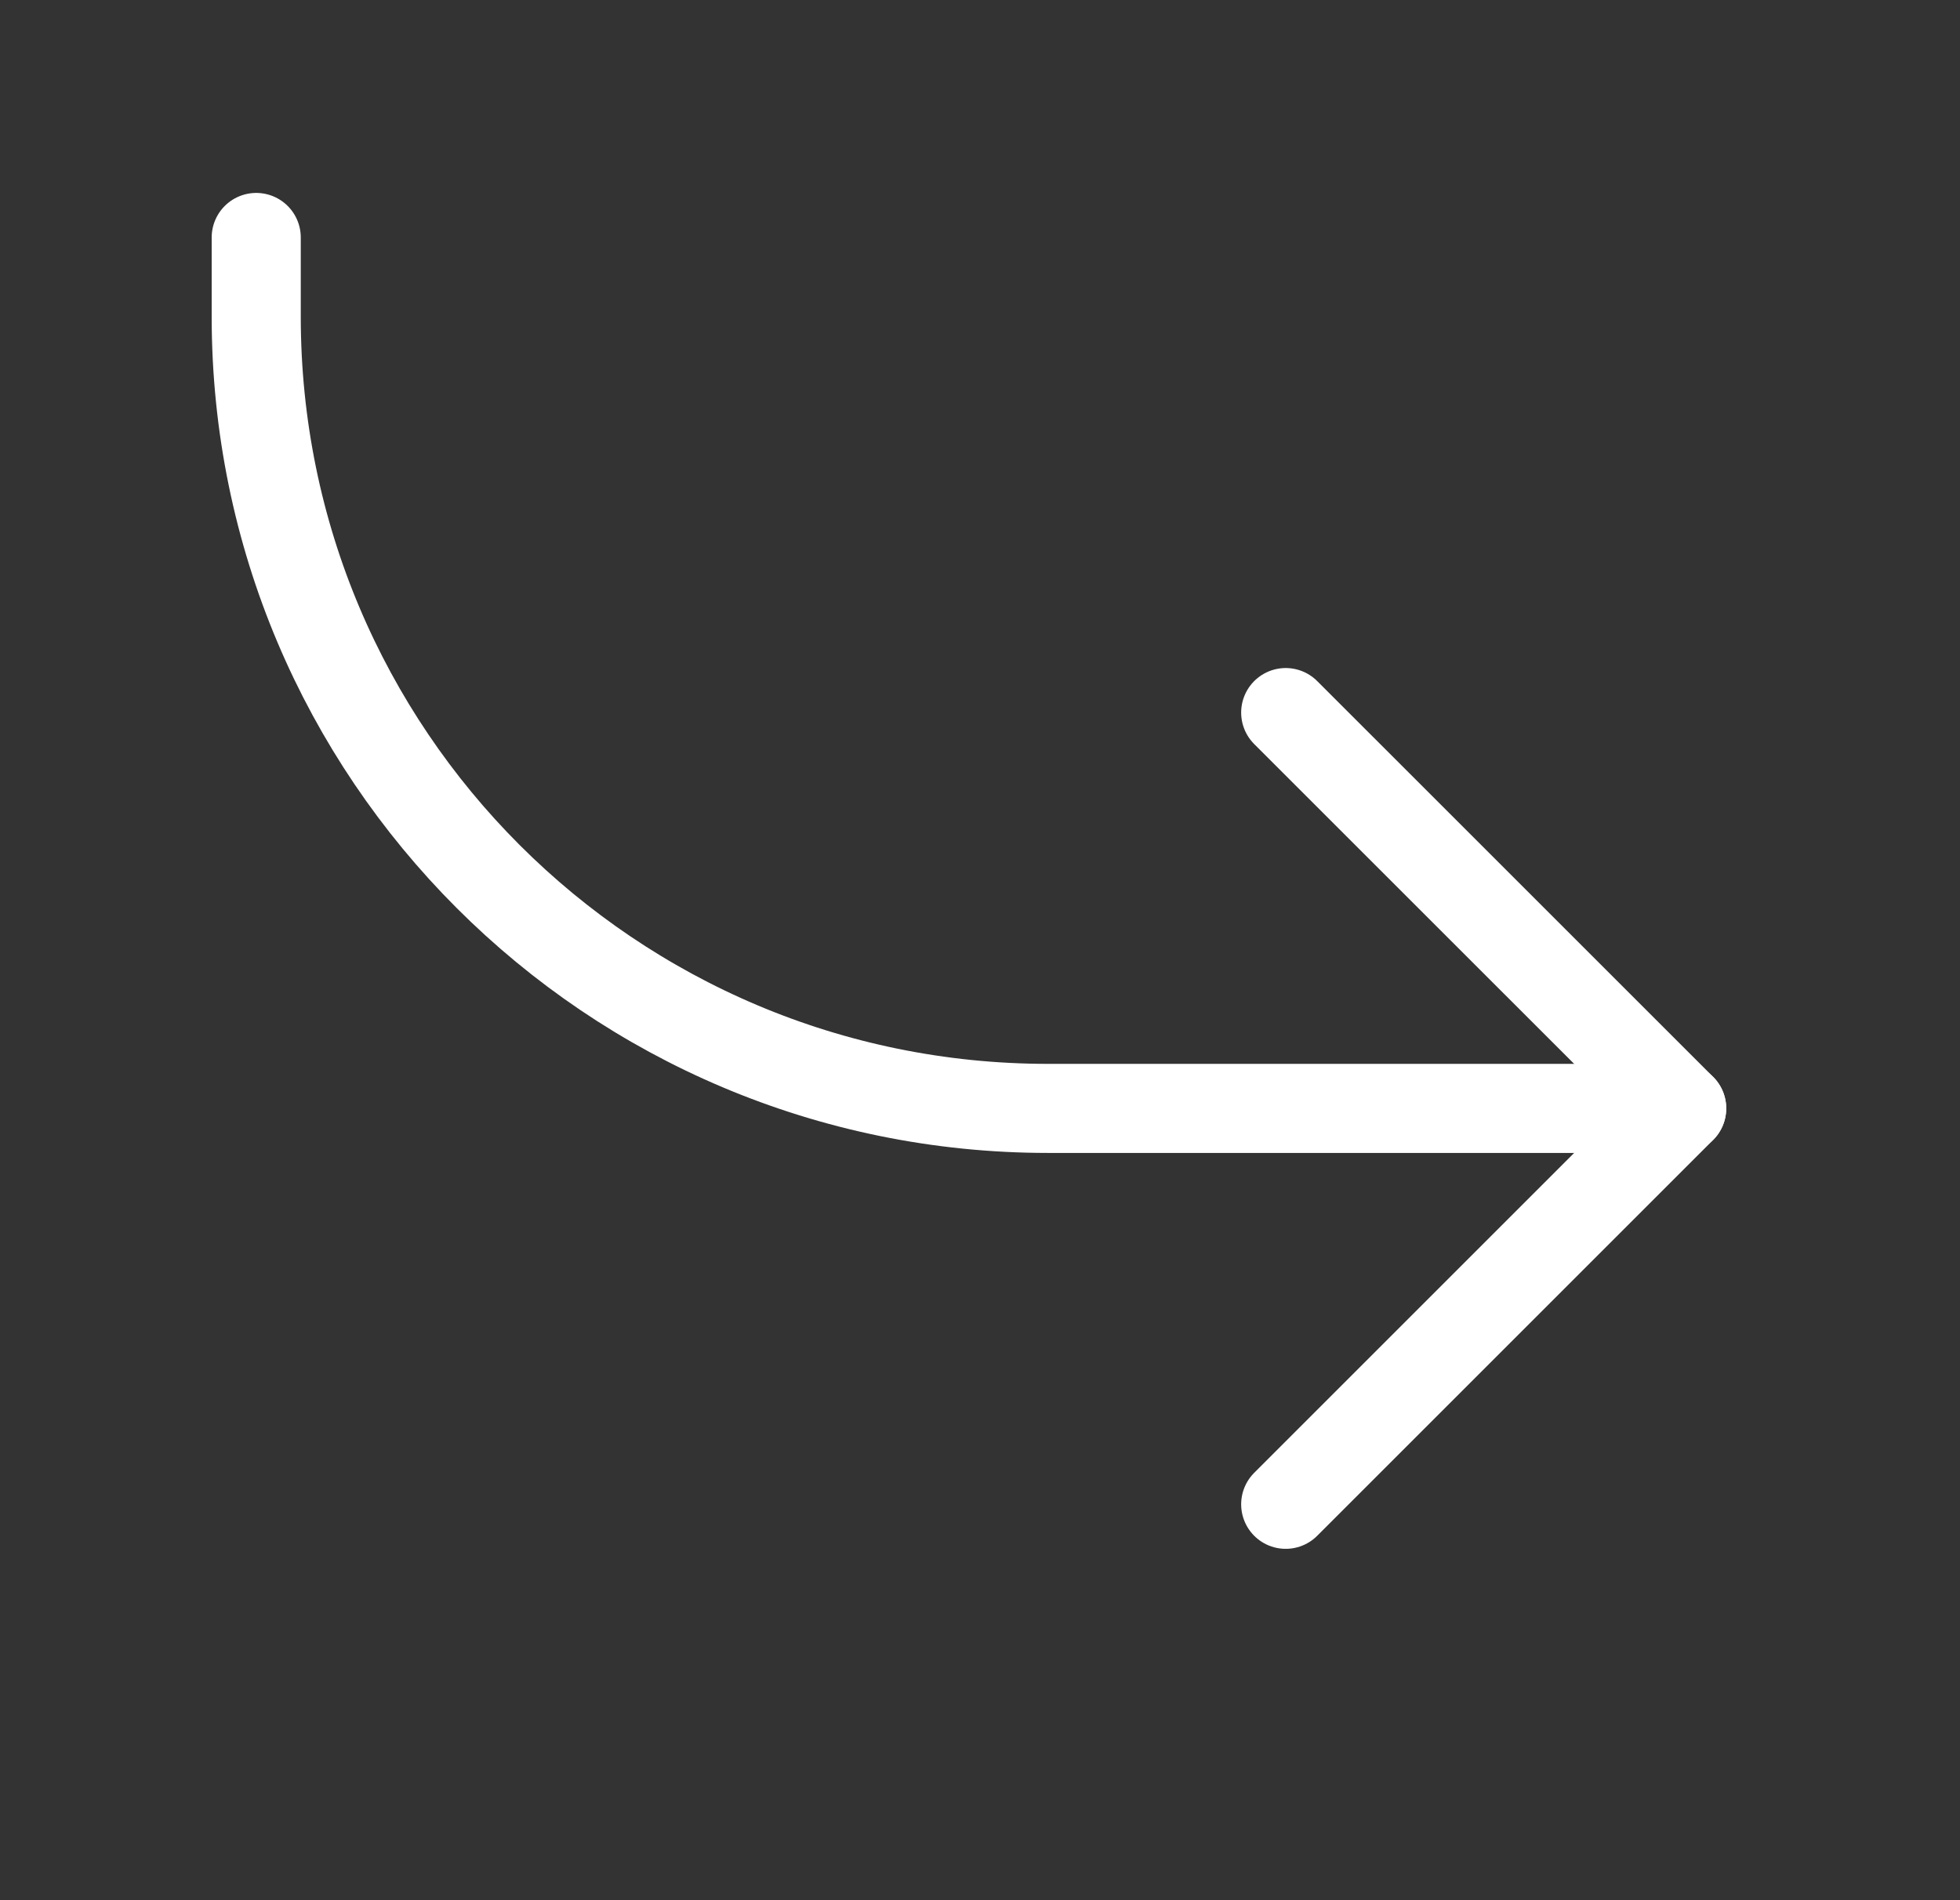<?xml version="1.0" encoding="UTF-8"?> <svg xmlns="http://www.w3.org/2000/svg" width="33" height="32" viewBox="0 0 33 32" fill="none"><rect x="0" y="0" width="33" height="32" fill="#333333" stroke="none"/><path d="M21.647 25.333L28.314 18.666L21.647 12" stroke="white" stroke-width="1.5" stroke-linecap="round" stroke-linejoin="round"></path><path d="M28.314 18.666H17.647C10.283 18.666 4.314 12.697 4.314 5.333V3.999" stroke="white" stroke-width="1.5" stroke-linecap="round" stroke-linejoin="round"></path></svg> 